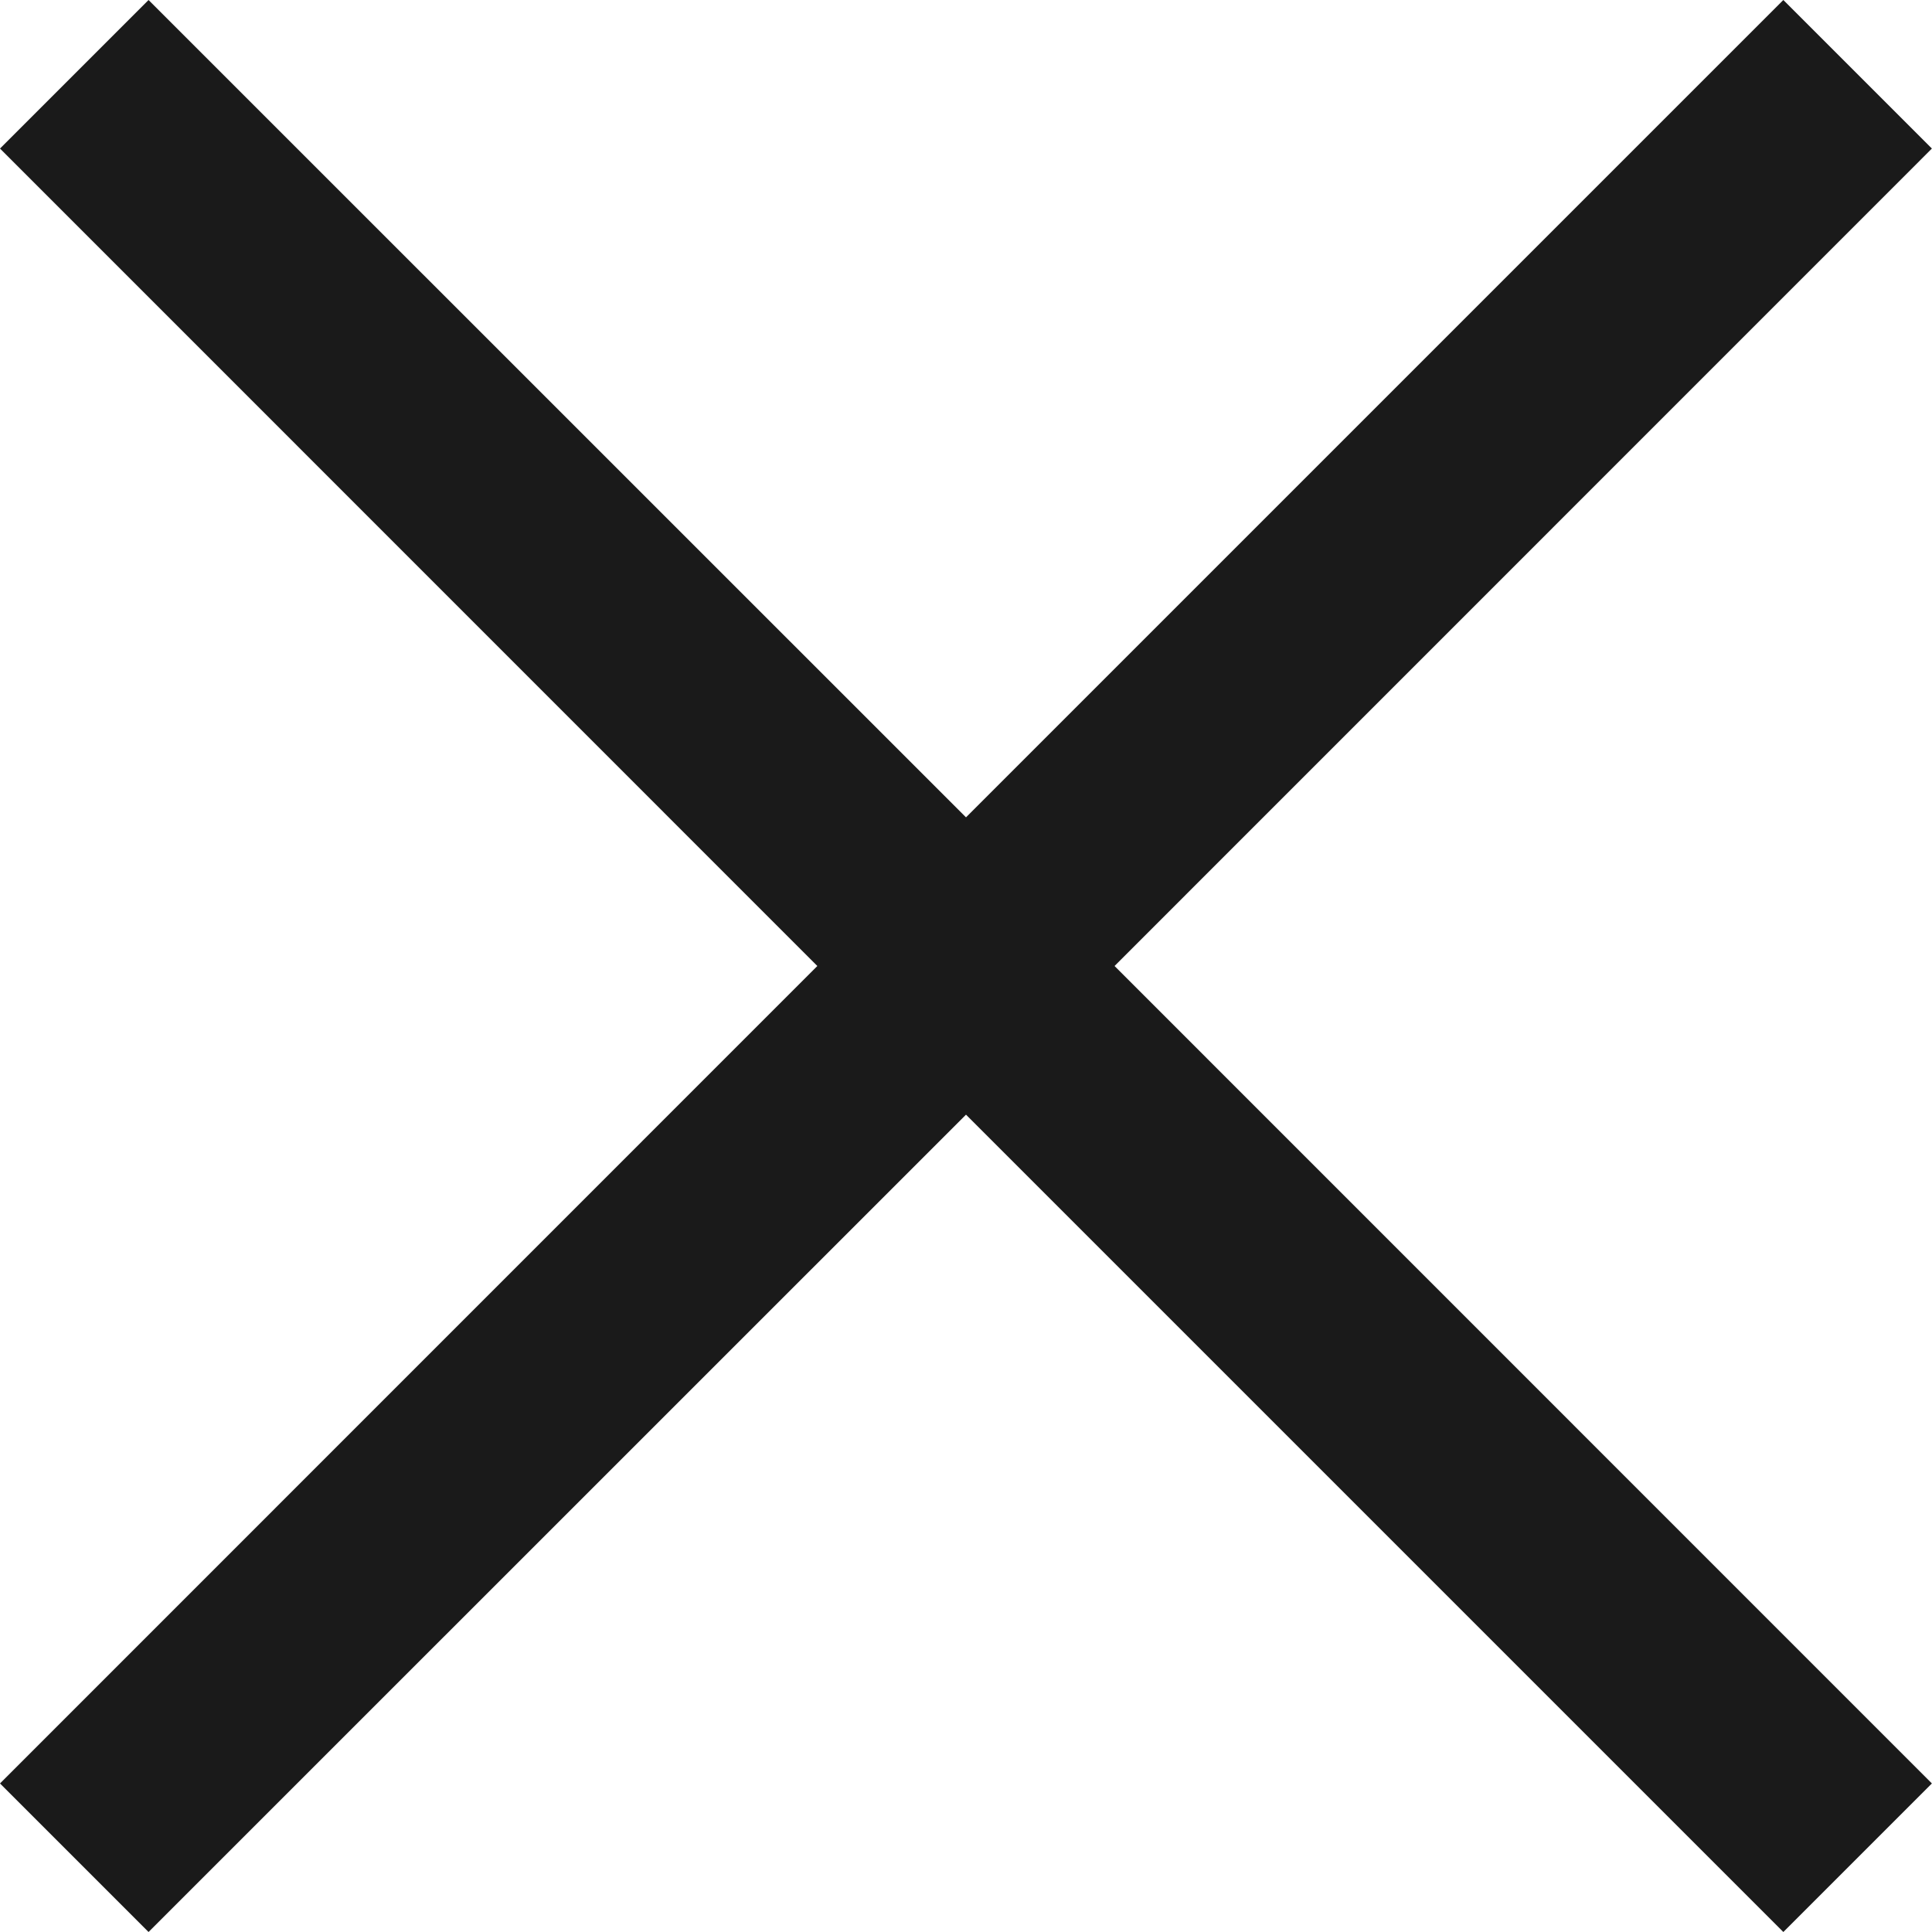 <svg xmlns="http://www.w3.org/2000/svg" width="16.908" height="16.908" viewBox="0 0 16.908 16.908">
  <path id="Path_1935" data-name="Path 1935" d="M124.537,108.93l-7.153,7.153-7.154-7.153-1.3,1.3,7.153,7.154-7.153,7.154,1.3,1.3,7.154-7.153,7.153,7.153,1.3-1.3-7.153-7.154,7.153-7.154Zm0,0" transform="translate(-108.93 -108.93)" fill="#1a1a1a"/>
</svg>
